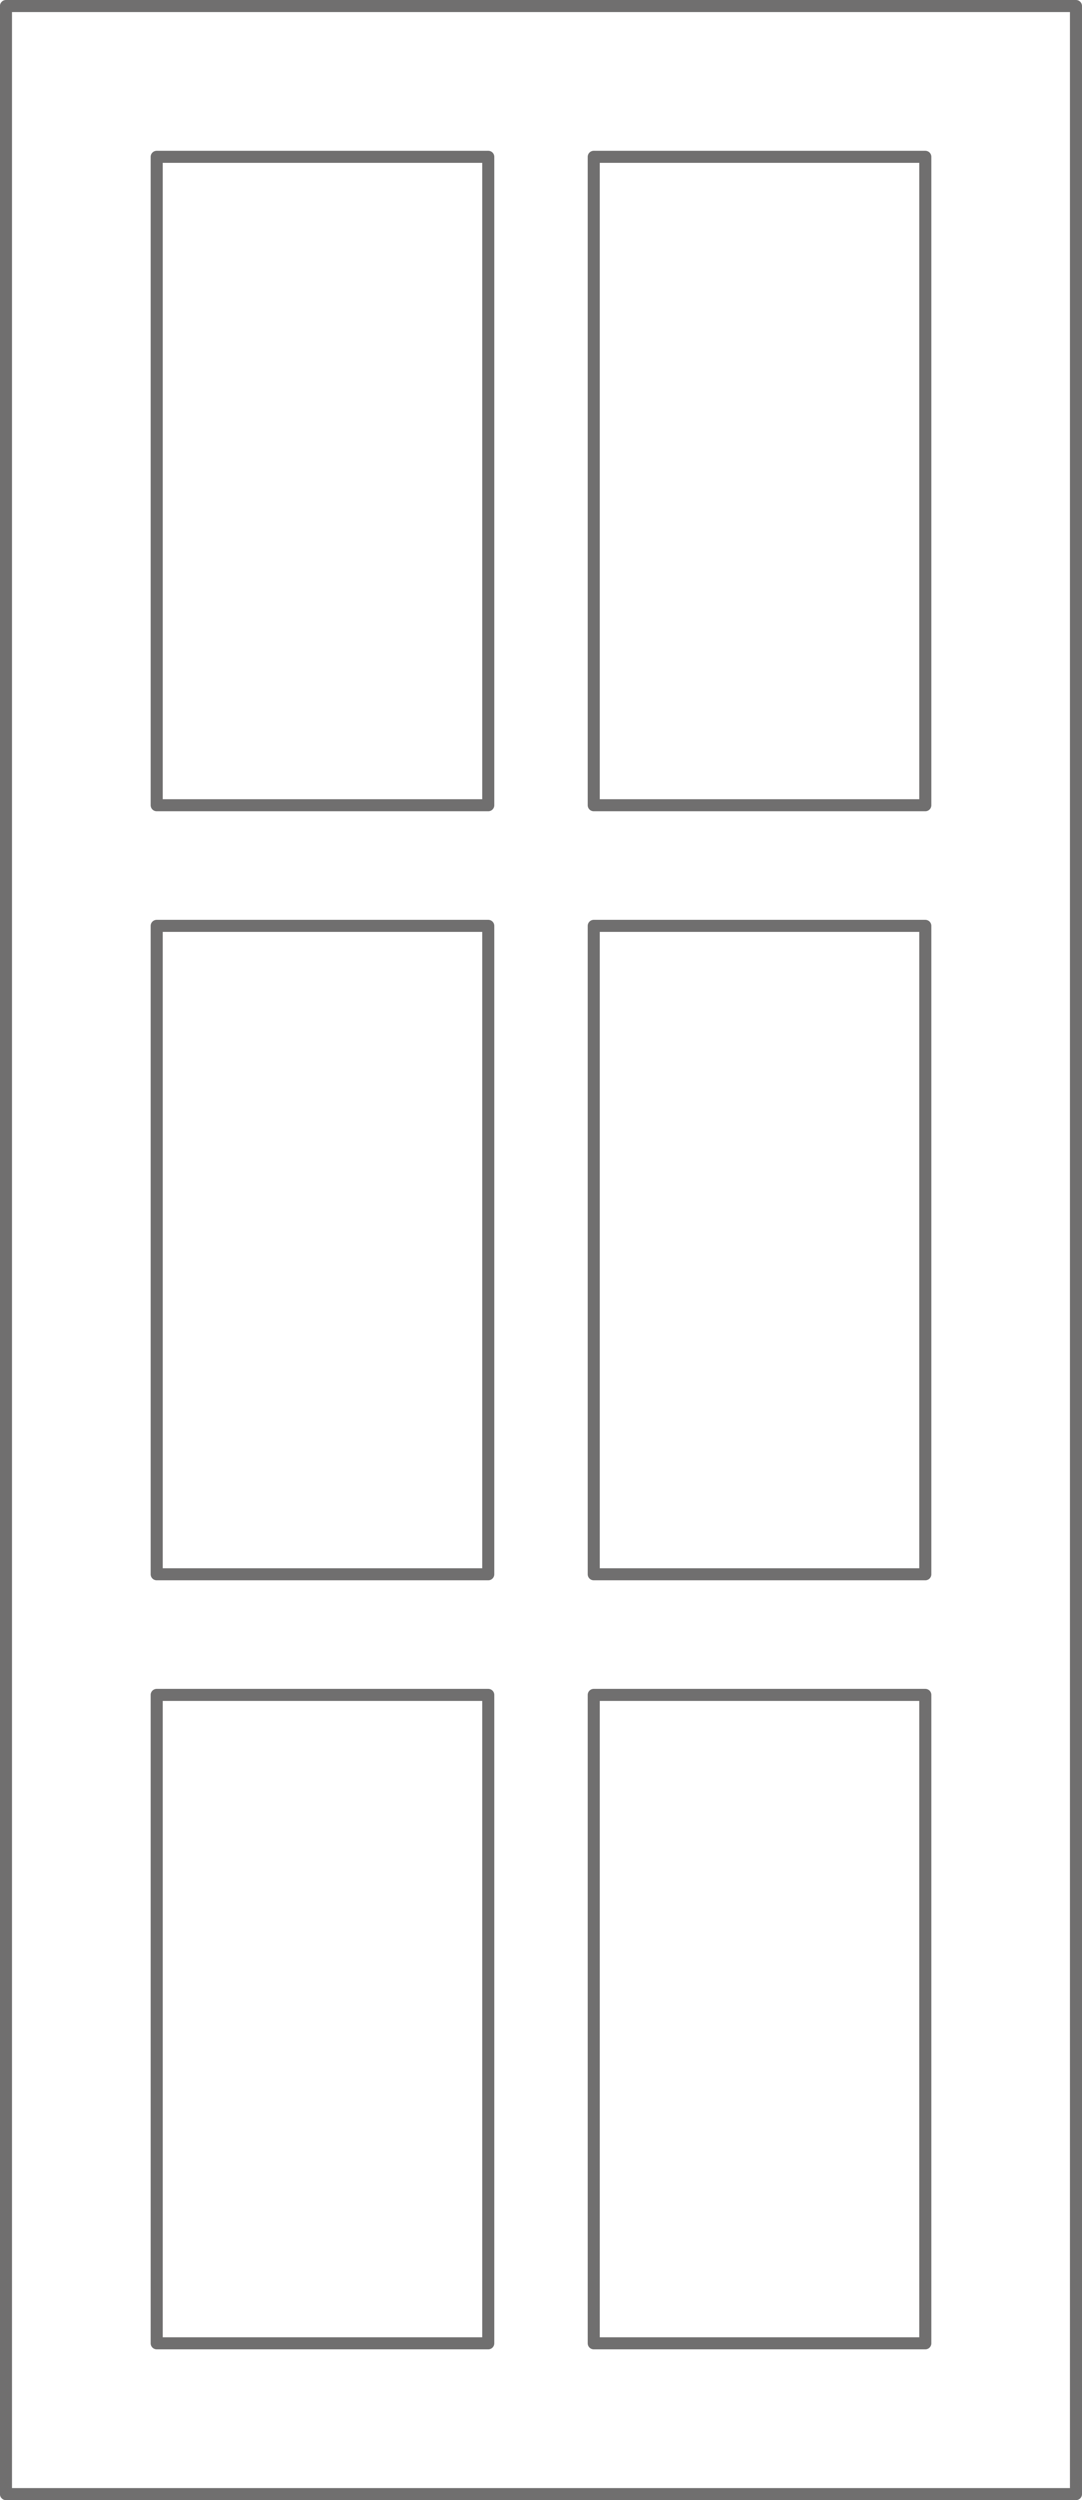 <svg xmlns="http://www.w3.org/2000/svg" width="71.796" height="165.8" viewBox="0 0 71.796 165.8">
  <g id="modelowe_18" transform="translate(-180.102 -168.6)">
    <g id="DP10" transform="translate(177.512 166.01)">
      <path id="Path_93" data-name="Path 93" d="M73.986,167.99h-71V2.99h71v165" transform="translate(0)" fill="none" stroke="#706f6f" stroke-linecap="round" stroke-linejoin="round" stroke-width="0.8"/>
    </g>
    <g id="DP10-2" data-name="DP10" transform="translate(187.51 176.01)">
      <path id="Path_6109" data-name="Path 6109" d="M24.99,45.99h-22v-43h22v43" fill="none" stroke="#706f6f" stroke-linecap="round" stroke-linejoin="round" stroke-width="0.8"/>
      <path id="Path_6110" data-name="Path 6110" d="M24.99,45.99h-22v-43h22v43" transform="translate(0 51)" fill="none" stroke="#706f6f" stroke-linecap="round" stroke-linejoin="round" stroke-width="0.8"/>
      <path id="Path_6111" data-name="Path 6111" d="M24.99,45.99h-22v-43h22v43" transform="translate(0 102)" fill="none" stroke="#706f6f" stroke-linecap="round" stroke-linejoin="round" stroke-width="0.8"/>
    </g>
    <g id="DP10-3" data-name="DP10" transform="translate(216.51 176.01)">
      <path id="Path_6109-2" data-name="Path 6109" d="M24.99,45.99h-22v-43h22v43" fill="none" stroke="#706f6f" stroke-linecap="round" stroke-linejoin="round" stroke-width="0.8"/>
      <path id="Path_6110-2" data-name="Path 6110" d="M24.99,45.99h-22v-43h22v43" transform="translate(0 51)" fill="none" stroke="#706f6f" stroke-linecap="round" stroke-linejoin="round" stroke-width="0.8"/>
      <path id="Path_6111-2" data-name="Path 6111" d="M24.99,45.99h-22v-43h22v43" transform="translate(0 102)" fill="none" stroke="#706f6f" stroke-linecap="round" stroke-linejoin="round" stroke-width="0.8"/>
    </g>
  </g>
</svg>

